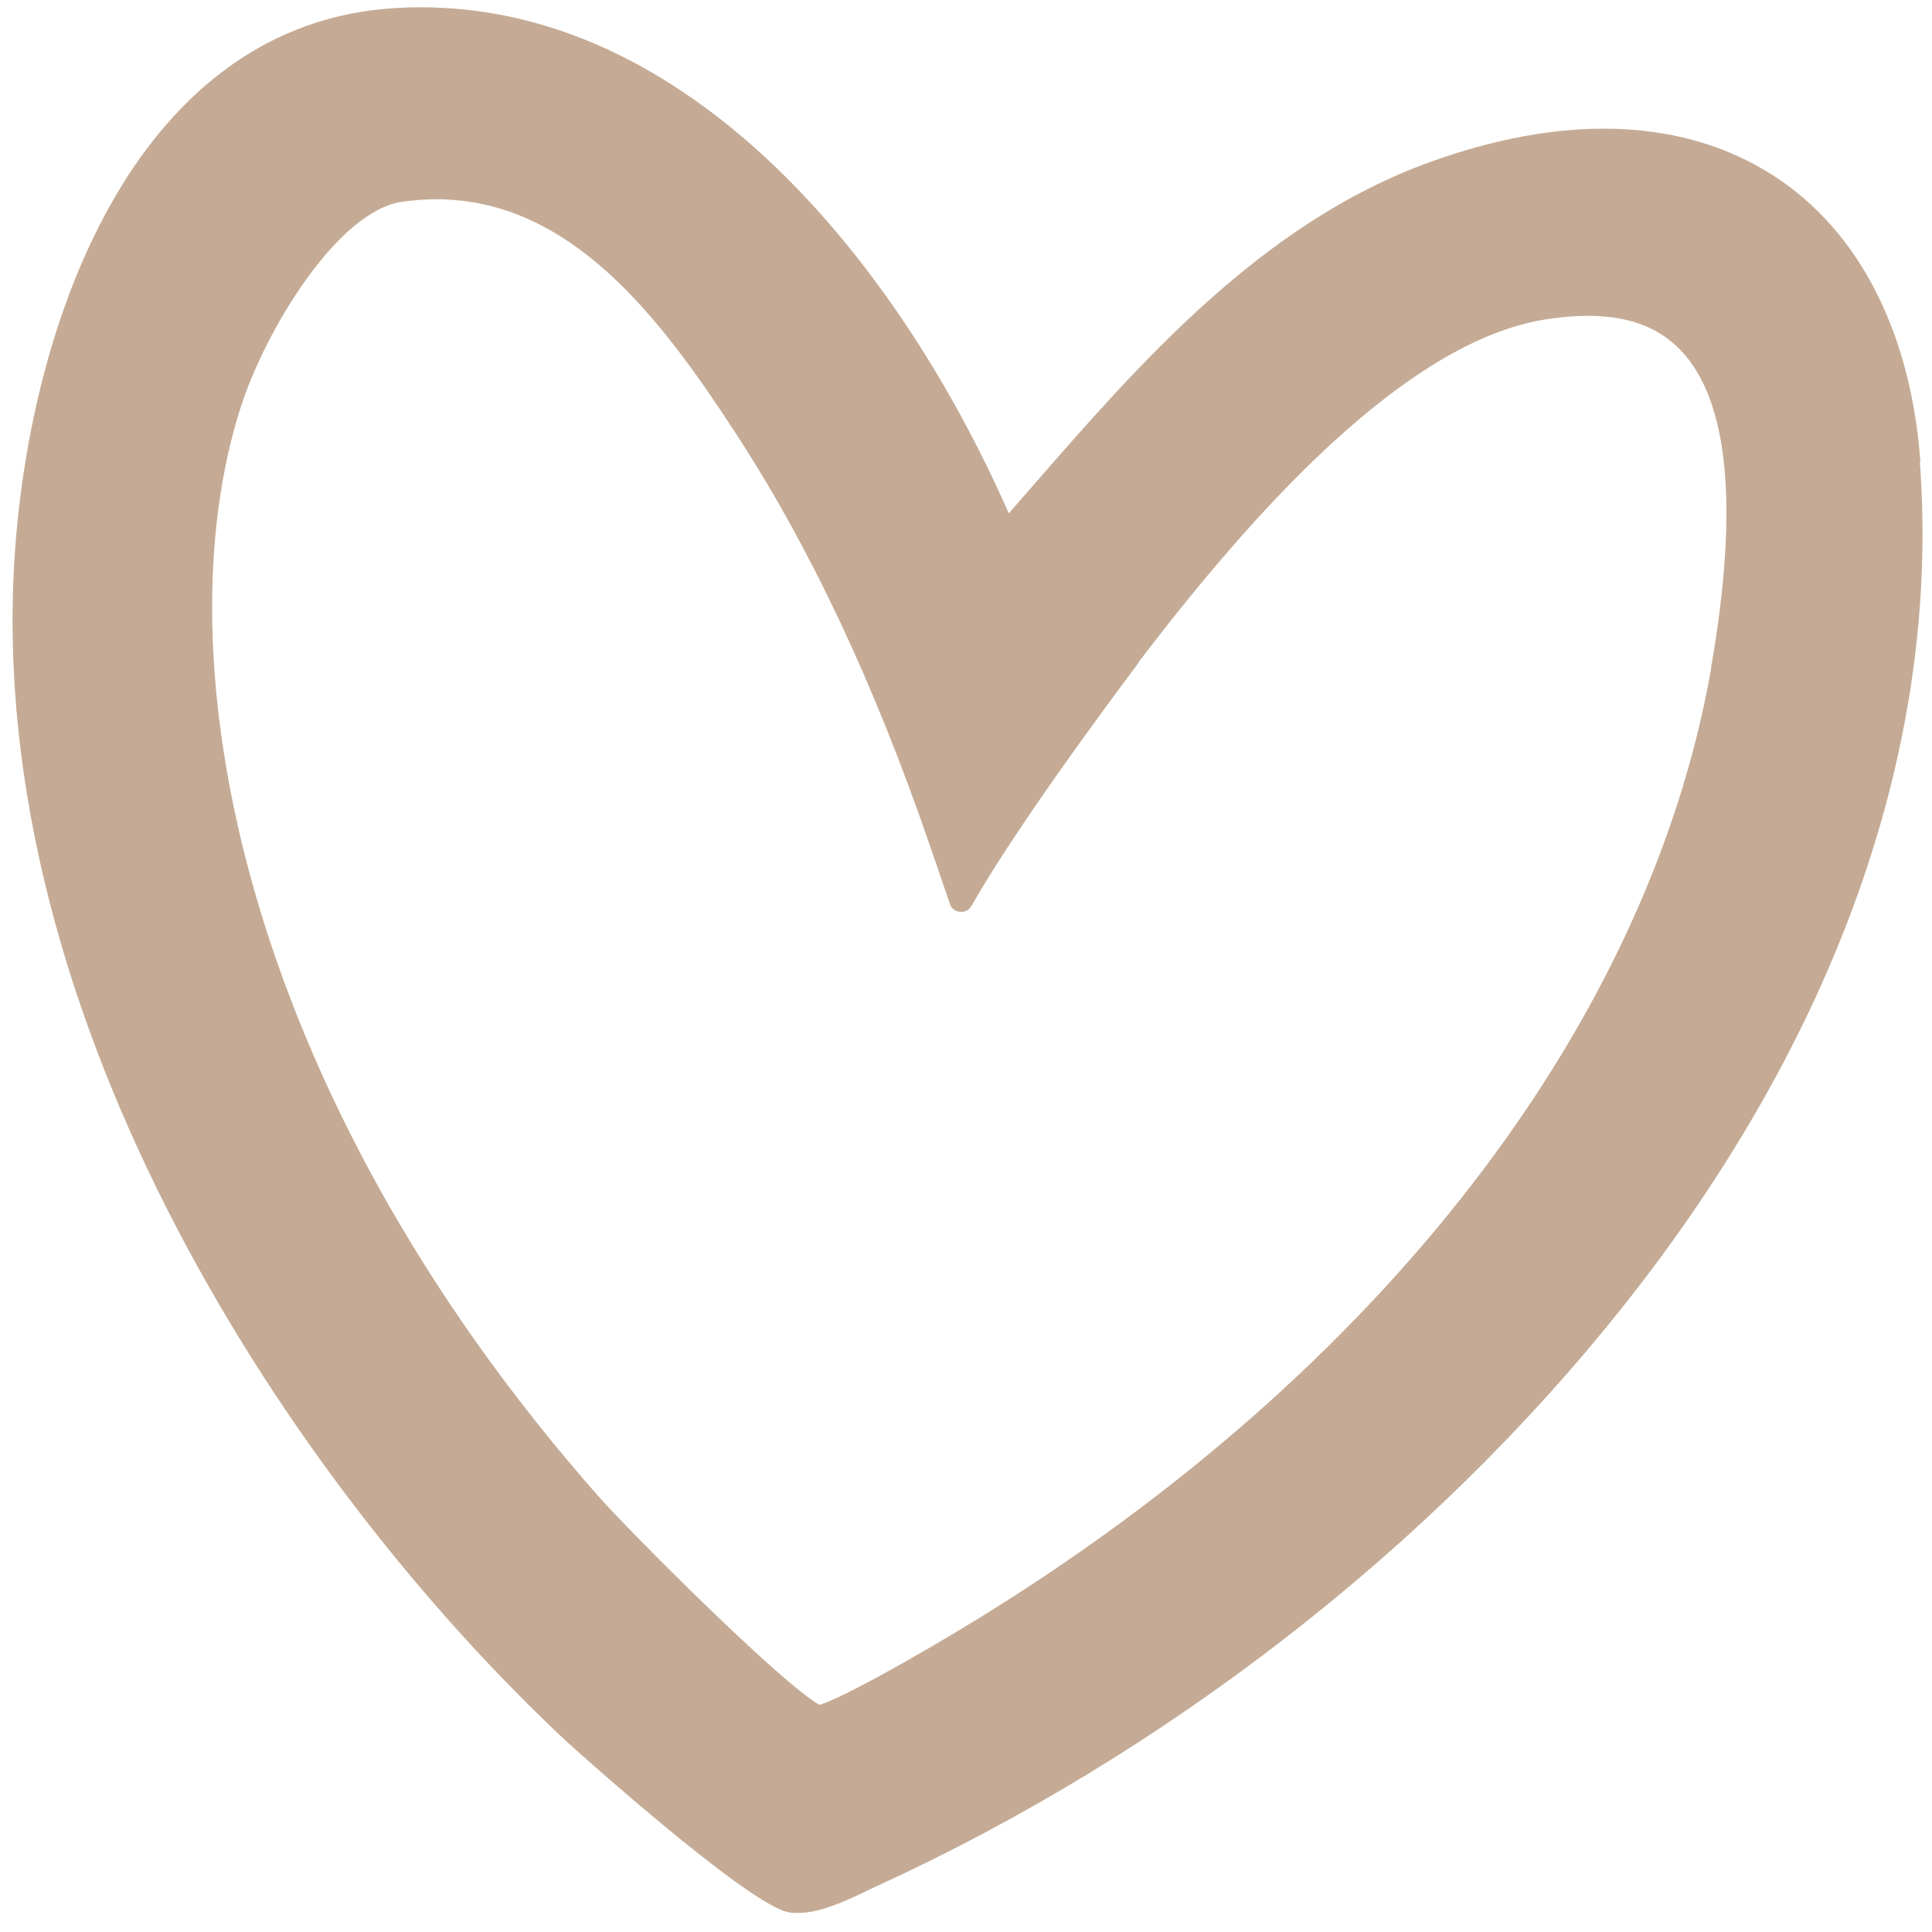 <?xml version="1.0" encoding="UTF-8"?>
<svg xmlns="http://www.w3.org/2000/svg" id="Ebene_1" data-name="Ebene 1" viewBox="0 0 70 70">
  <defs>
    <style>
      .cls-1 {
        fill: #c5ab95;
      }
    </style>
  </defs>
  <path class="cls-1" d="M69.58,16.73c-.36-4.89-2.38-8.65-5.67-10.58-3.21-1.89-7.4-1.98-12.12-.27-6.08,2.2-10.51,7.29-14.42,11.78-.28.32-.55.63-.82.94C32.41,9.19,24.55-.3,14.34.29,5.07.83,1.11,11.33.53,20.16c-1.1,16.87,10.09,33.68,20,42.94.06.06,6.62,5.98,8.07,6.19.1.02.21.02.31.02.77,0,1.63-.38,2.58-.84.13-.06.24-.12.34-.16,10.47-4.81,20.04-12.25,26.95-20.94,7.81-9.83,11.54-20.43,10.78-30.64ZM62,24.21c-2.26,12.89-11.95,25.45-26.58,34.45-2.55,1.56-4.96,2.88-5.73,3.11-1.35-.75-6.76-6.15-8.02-7.57C8.67,39.45,5.81,23.75,8.73,14.73c.91-2.82,3.52-7.09,5.84-7.42.43-.06.84-.09,1.24-.09,4.87,0,8.11,4.29,10.79,8.39,2.74,4.19,5.07,9.13,7.11,15.08l.3.87.41,1.2c.11.34.61.38.78.06.68-1.2,2.3-3.79,6.07-8.83l-.03.02c4.17-5.48,9.69-11.64,14.77-12.44,2.12-.33,3.66-.02,4.71.95,1.9,1.75,2.32,5.69,1.27,11.7Z"></path>
</svg>

